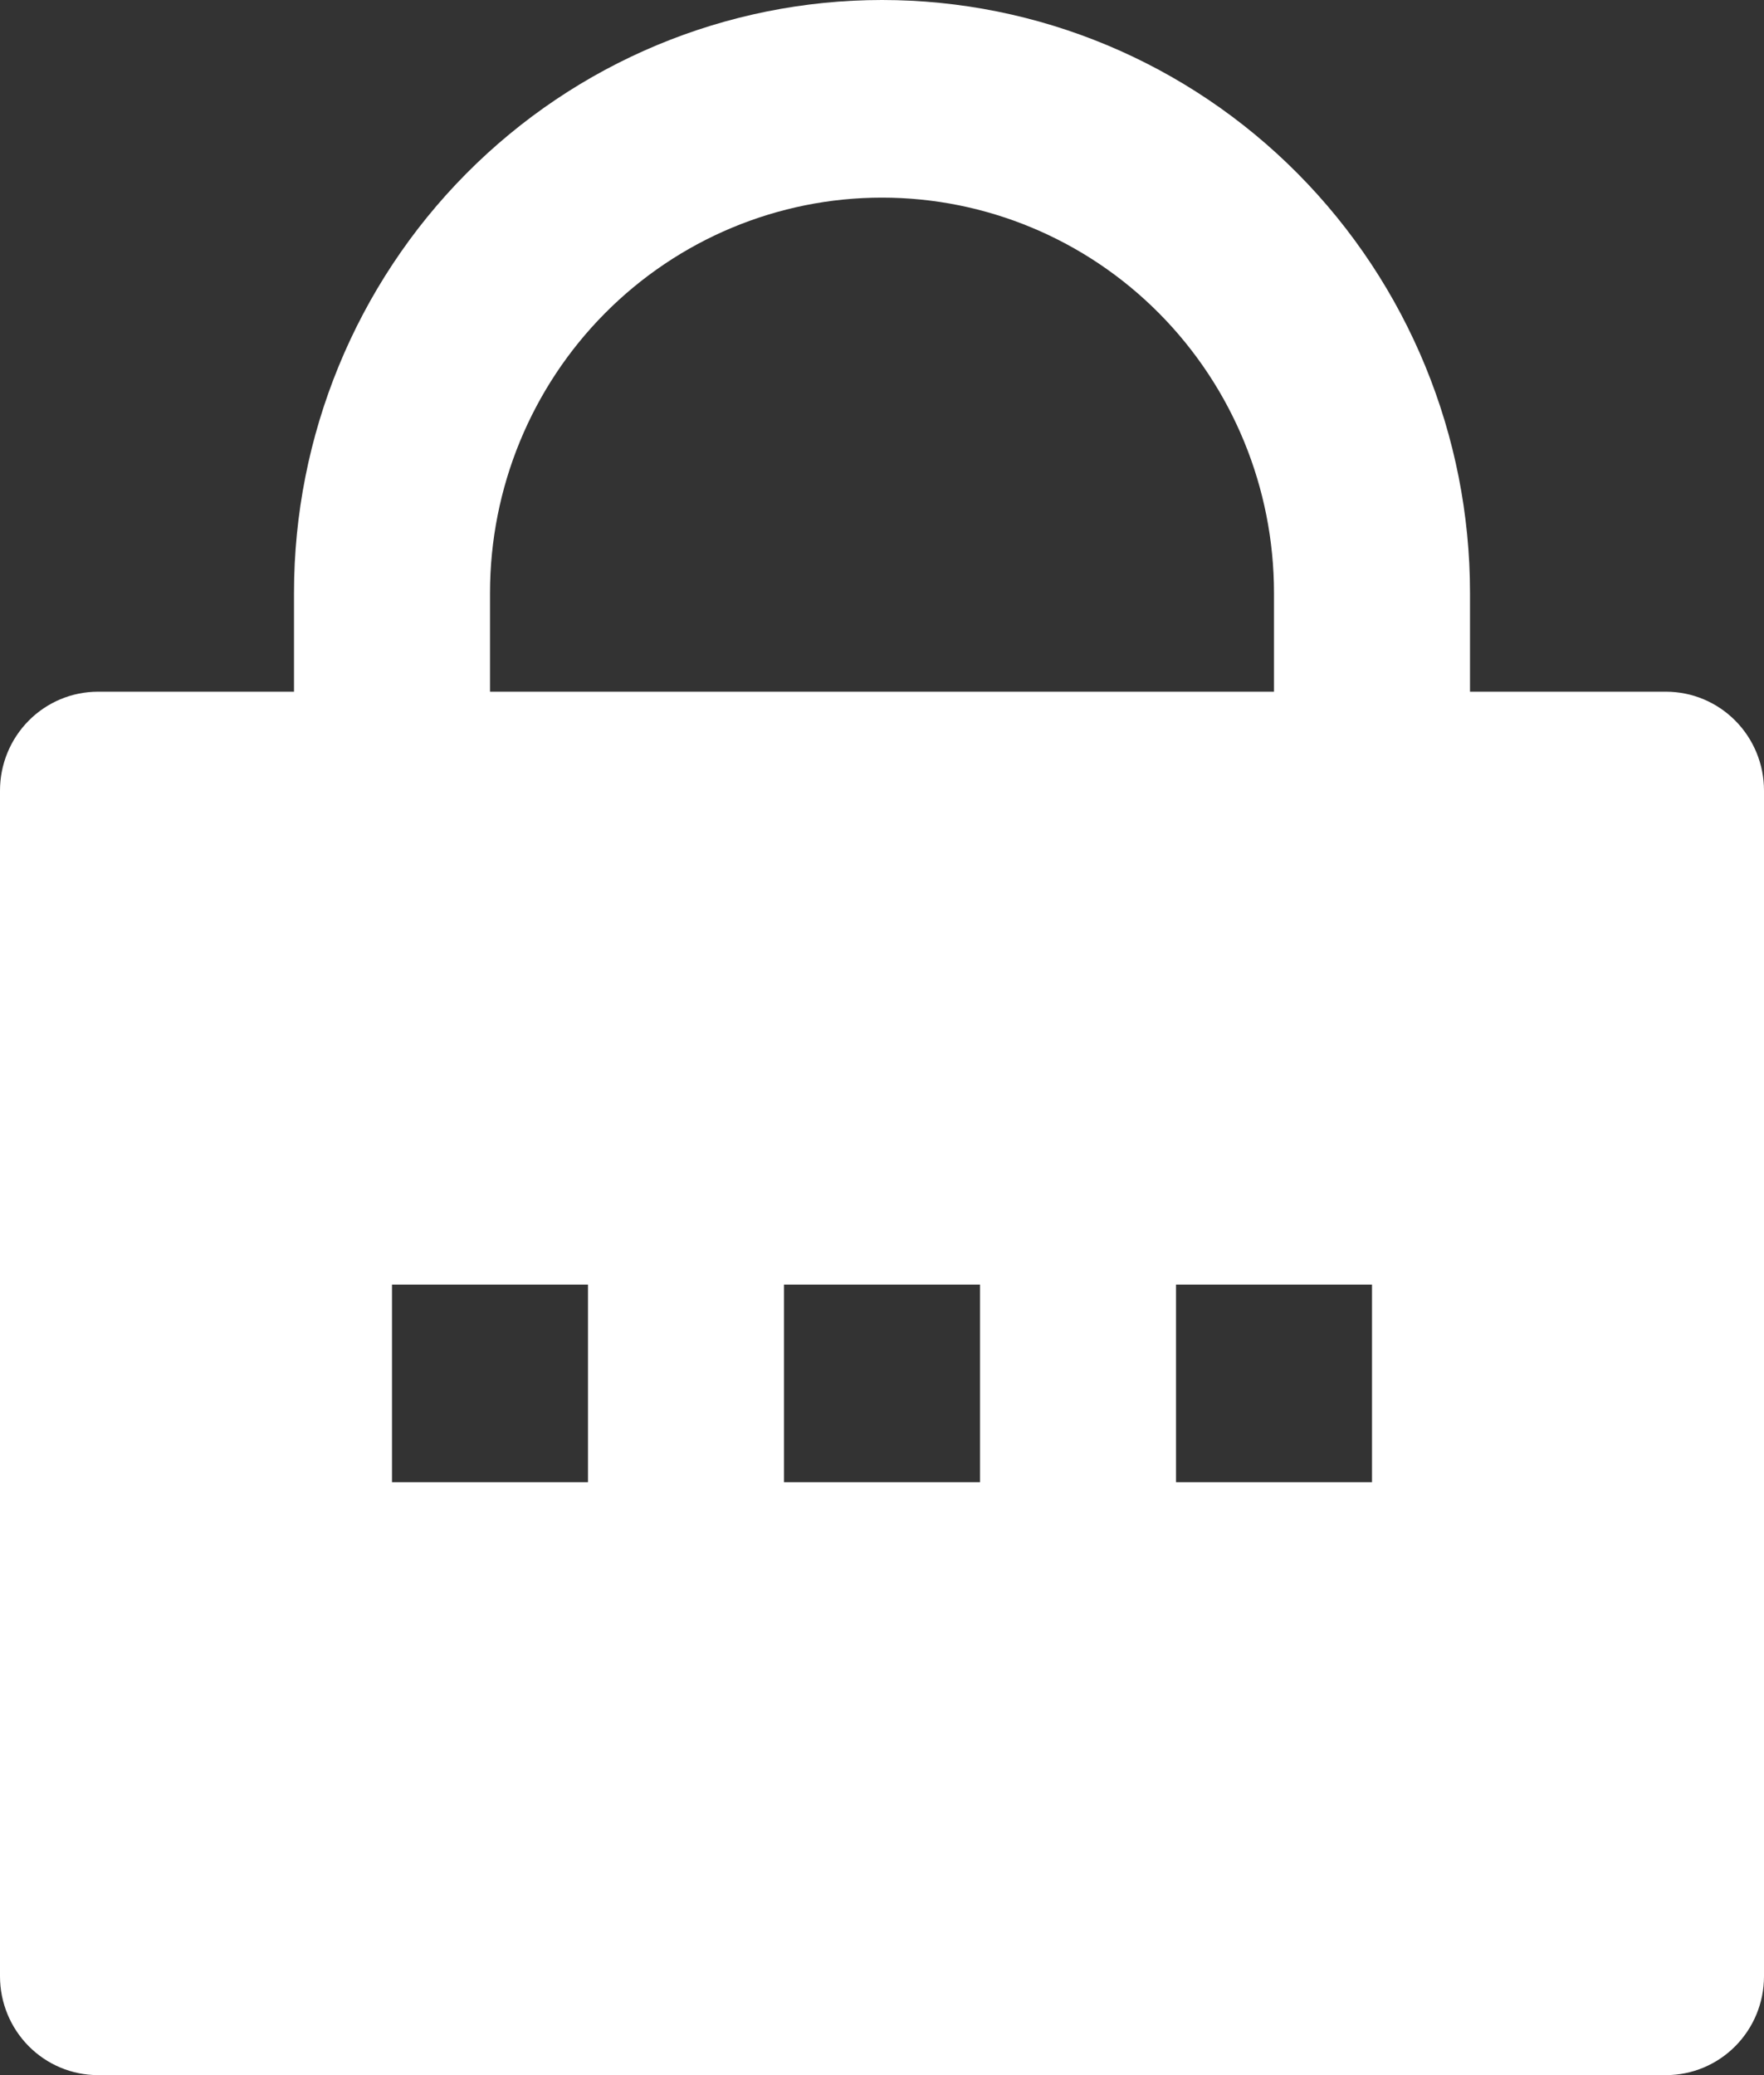 <svg width="51" height="60" viewBox="0 0 51 60" fill="none" xmlns="http://www.w3.org/2000/svg">
<rect x="0" y="0" width="51" height="60" fill="#333333" stroke="none"/>
<path d="M42.5 20H48.167C48.918 20 49.639 20.301 50.17 20.837C50.702 21.373 51 22.099 51 22.857V57.143C51 57.901 50.702 58.627 50.17 59.163C49.639 59.699 48.918 60 48.167 60H2.833C2.082 60 1.361 59.699 0.83 59.163C0.299 58.627 0 57.901 0 57.143V22.857C0 22.099 0.299 21.373 0.83 20.837C1.361 20.301 2.082 20 2.833 20H8.5V17.143C8.5 12.596 10.291 8.236 13.479 5.021C16.667 1.806 20.991 0 25.5 0C30.009 0 34.333 1.806 37.521 5.021C40.709 8.236 42.5 12.596 42.5 17.143V20ZM36.833 20V17.143C36.833 14.112 35.639 11.205 33.514 9.062C31.389 6.918 28.506 5.714 25.5 5.714C22.494 5.714 19.611 6.918 17.486 9.062C15.361 11.205 14.167 14.112 14.167 17.143V20H36.833ZM22.667 37.143V42.857H28.333V37.143H22.667ZM11.333 37.143V42.857H17V37.143H11.333ZM34 37.143V42.857H39.667V37.143H34Z" fill="white"/>
</svg>
